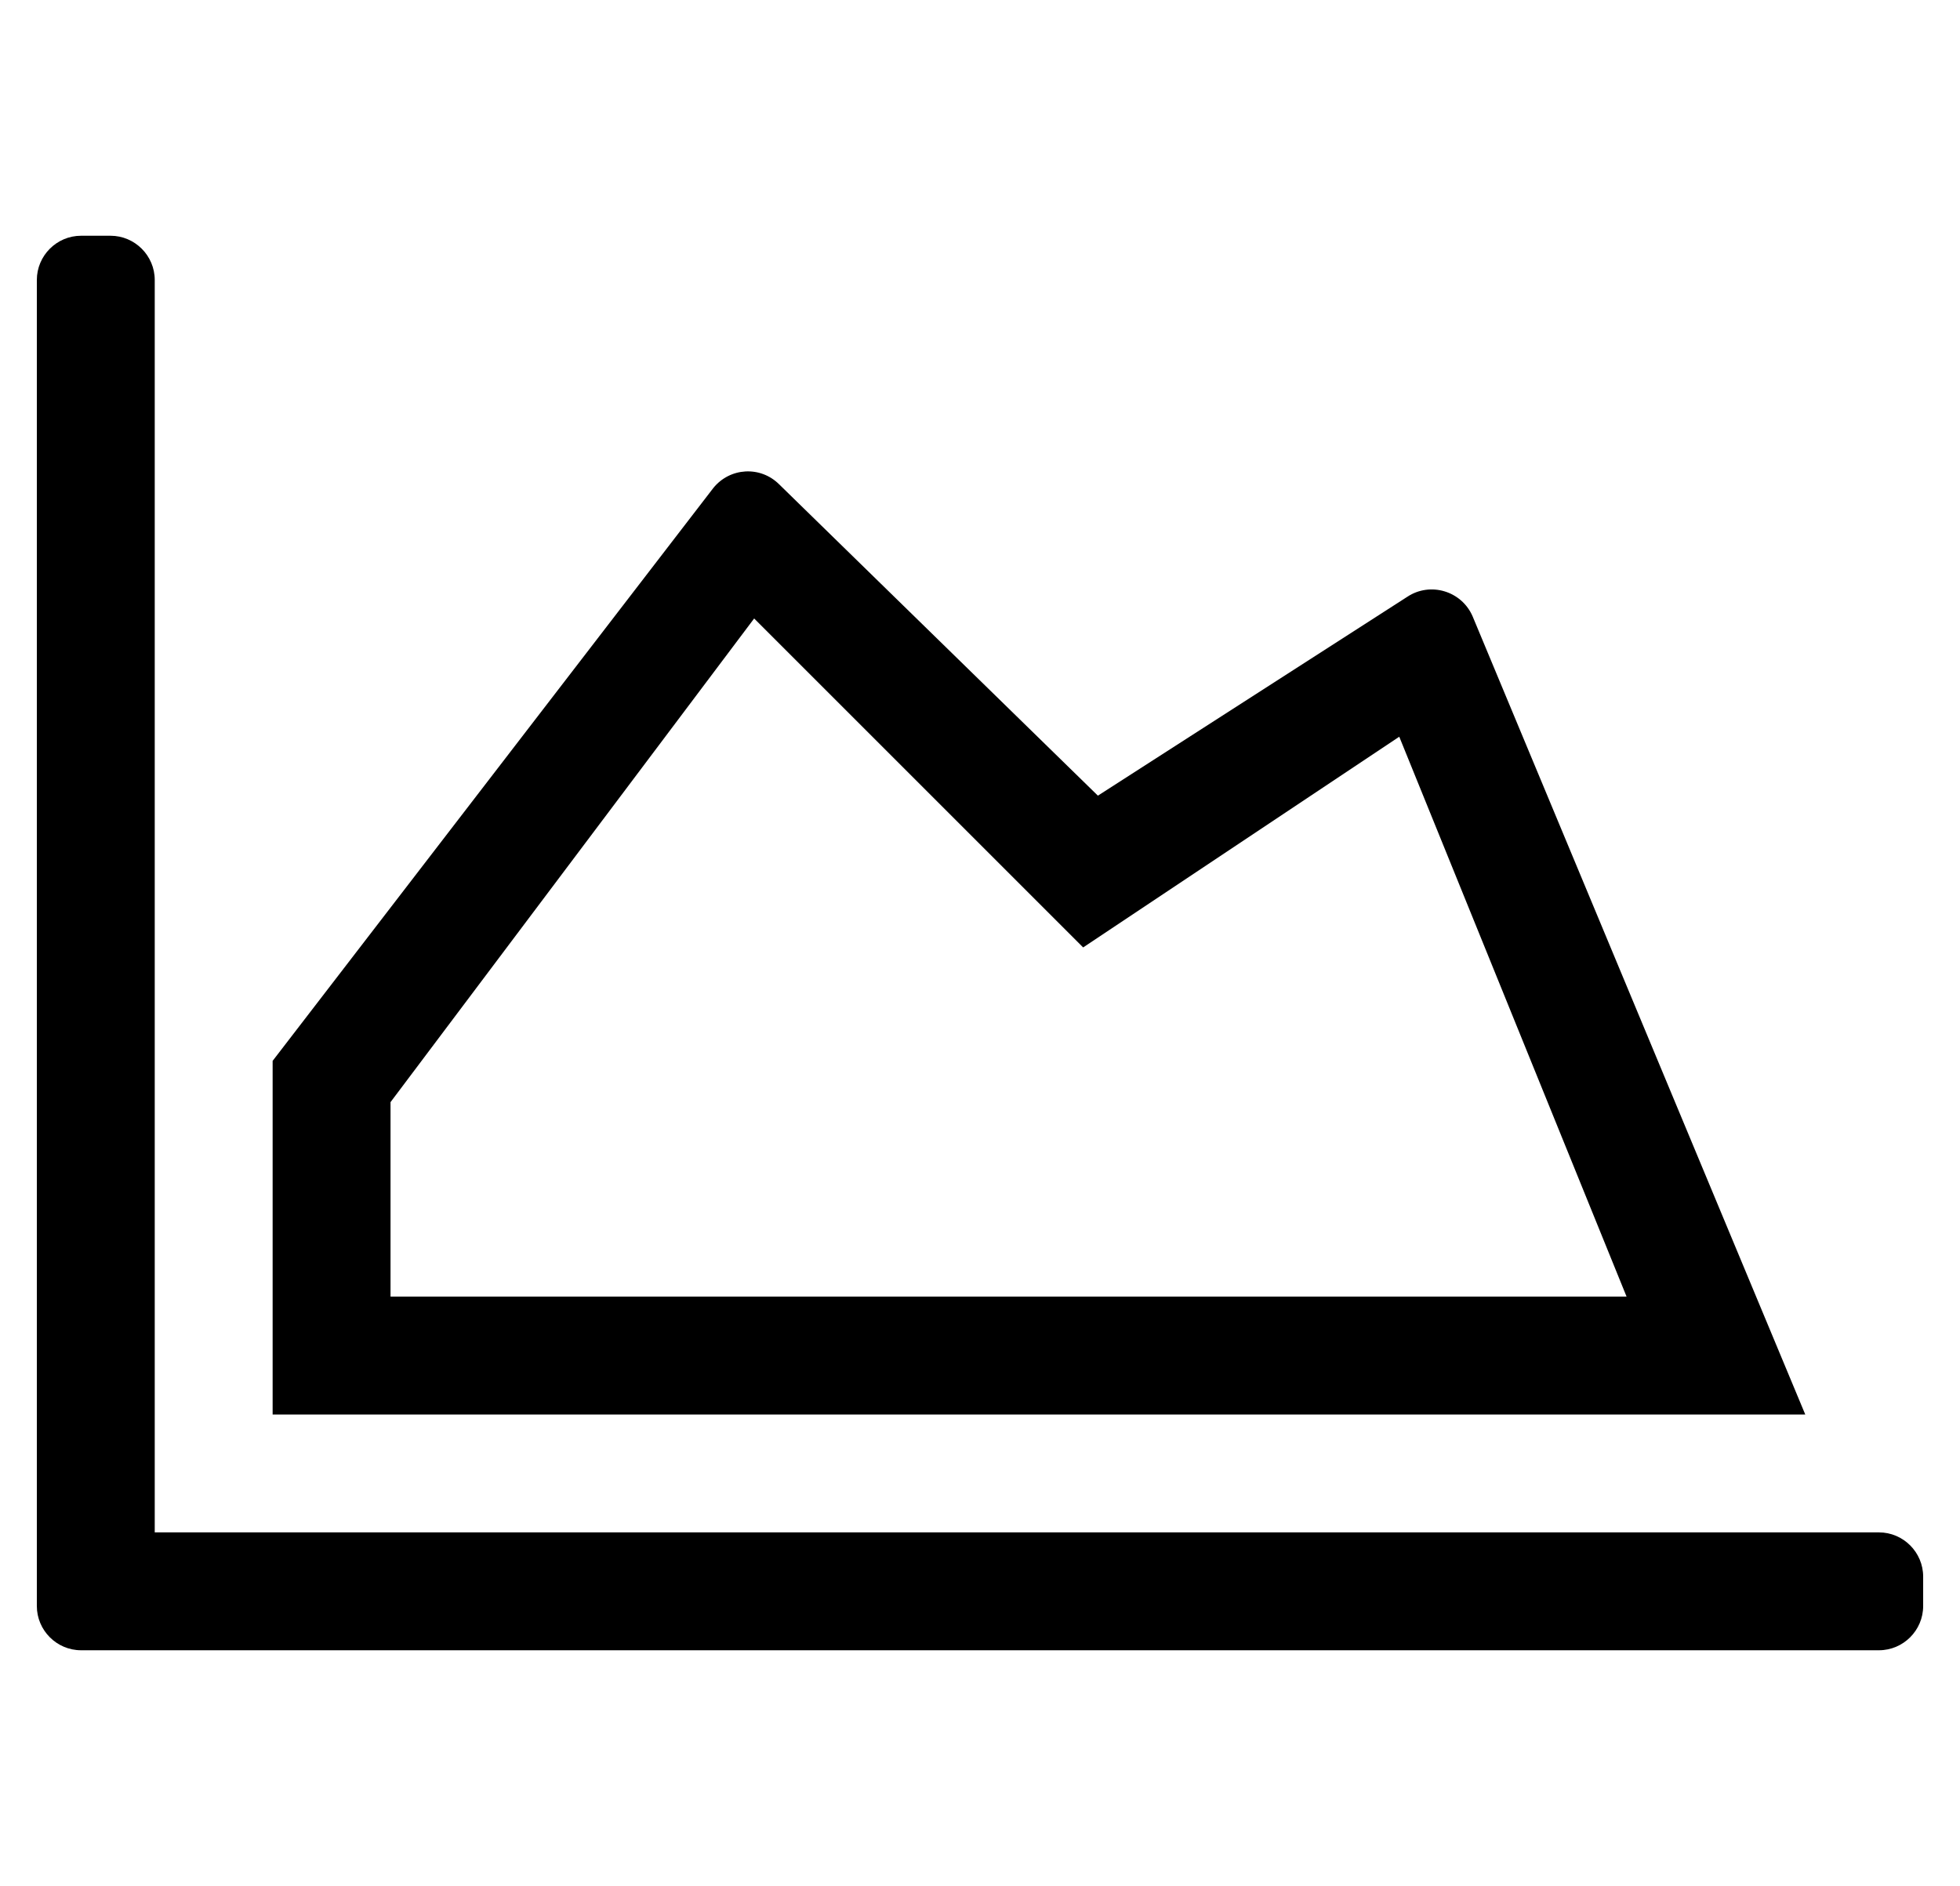 <?xml version="1.0" standalone="no"?>
<!DOCTYPE svg PUBLIC "-//W3C//DTD SVG 1.1//EN" "http://www.w3.org/Graphics/SVG/1.1/DTD/svg11.dtd" >
<svg xmlns="http://www.w3.org/2000/svg" xmlns:xlink="http://www.w3.org/1999/xlink" version="1.1" viewBox="-10 0 532 512">
   <path fill="currentColor"
d="M500 416c6.6 0 12 5.4 12 12v8c0 6.6 -5.4 12 -12 12h-488c-6.6 0 -12 -5.4 -12 -12v-360c0 -6.6 5.4 -12 12 -12h8c6.6 0 12 5.4 12 12v340h468zM372 162c6.2 -4.1 14.7 -1.6 17.7 5.3l90.3 216.7h-416
v-96l119.6 -155.5c4.5 -5.6 12.801 -6.1 17.9 -1l86.5 84.5zM96 299.2v52.8h335.5l-61.7 -152l-85.8 57.2l-89.3 -89.3z" />
</svg>
